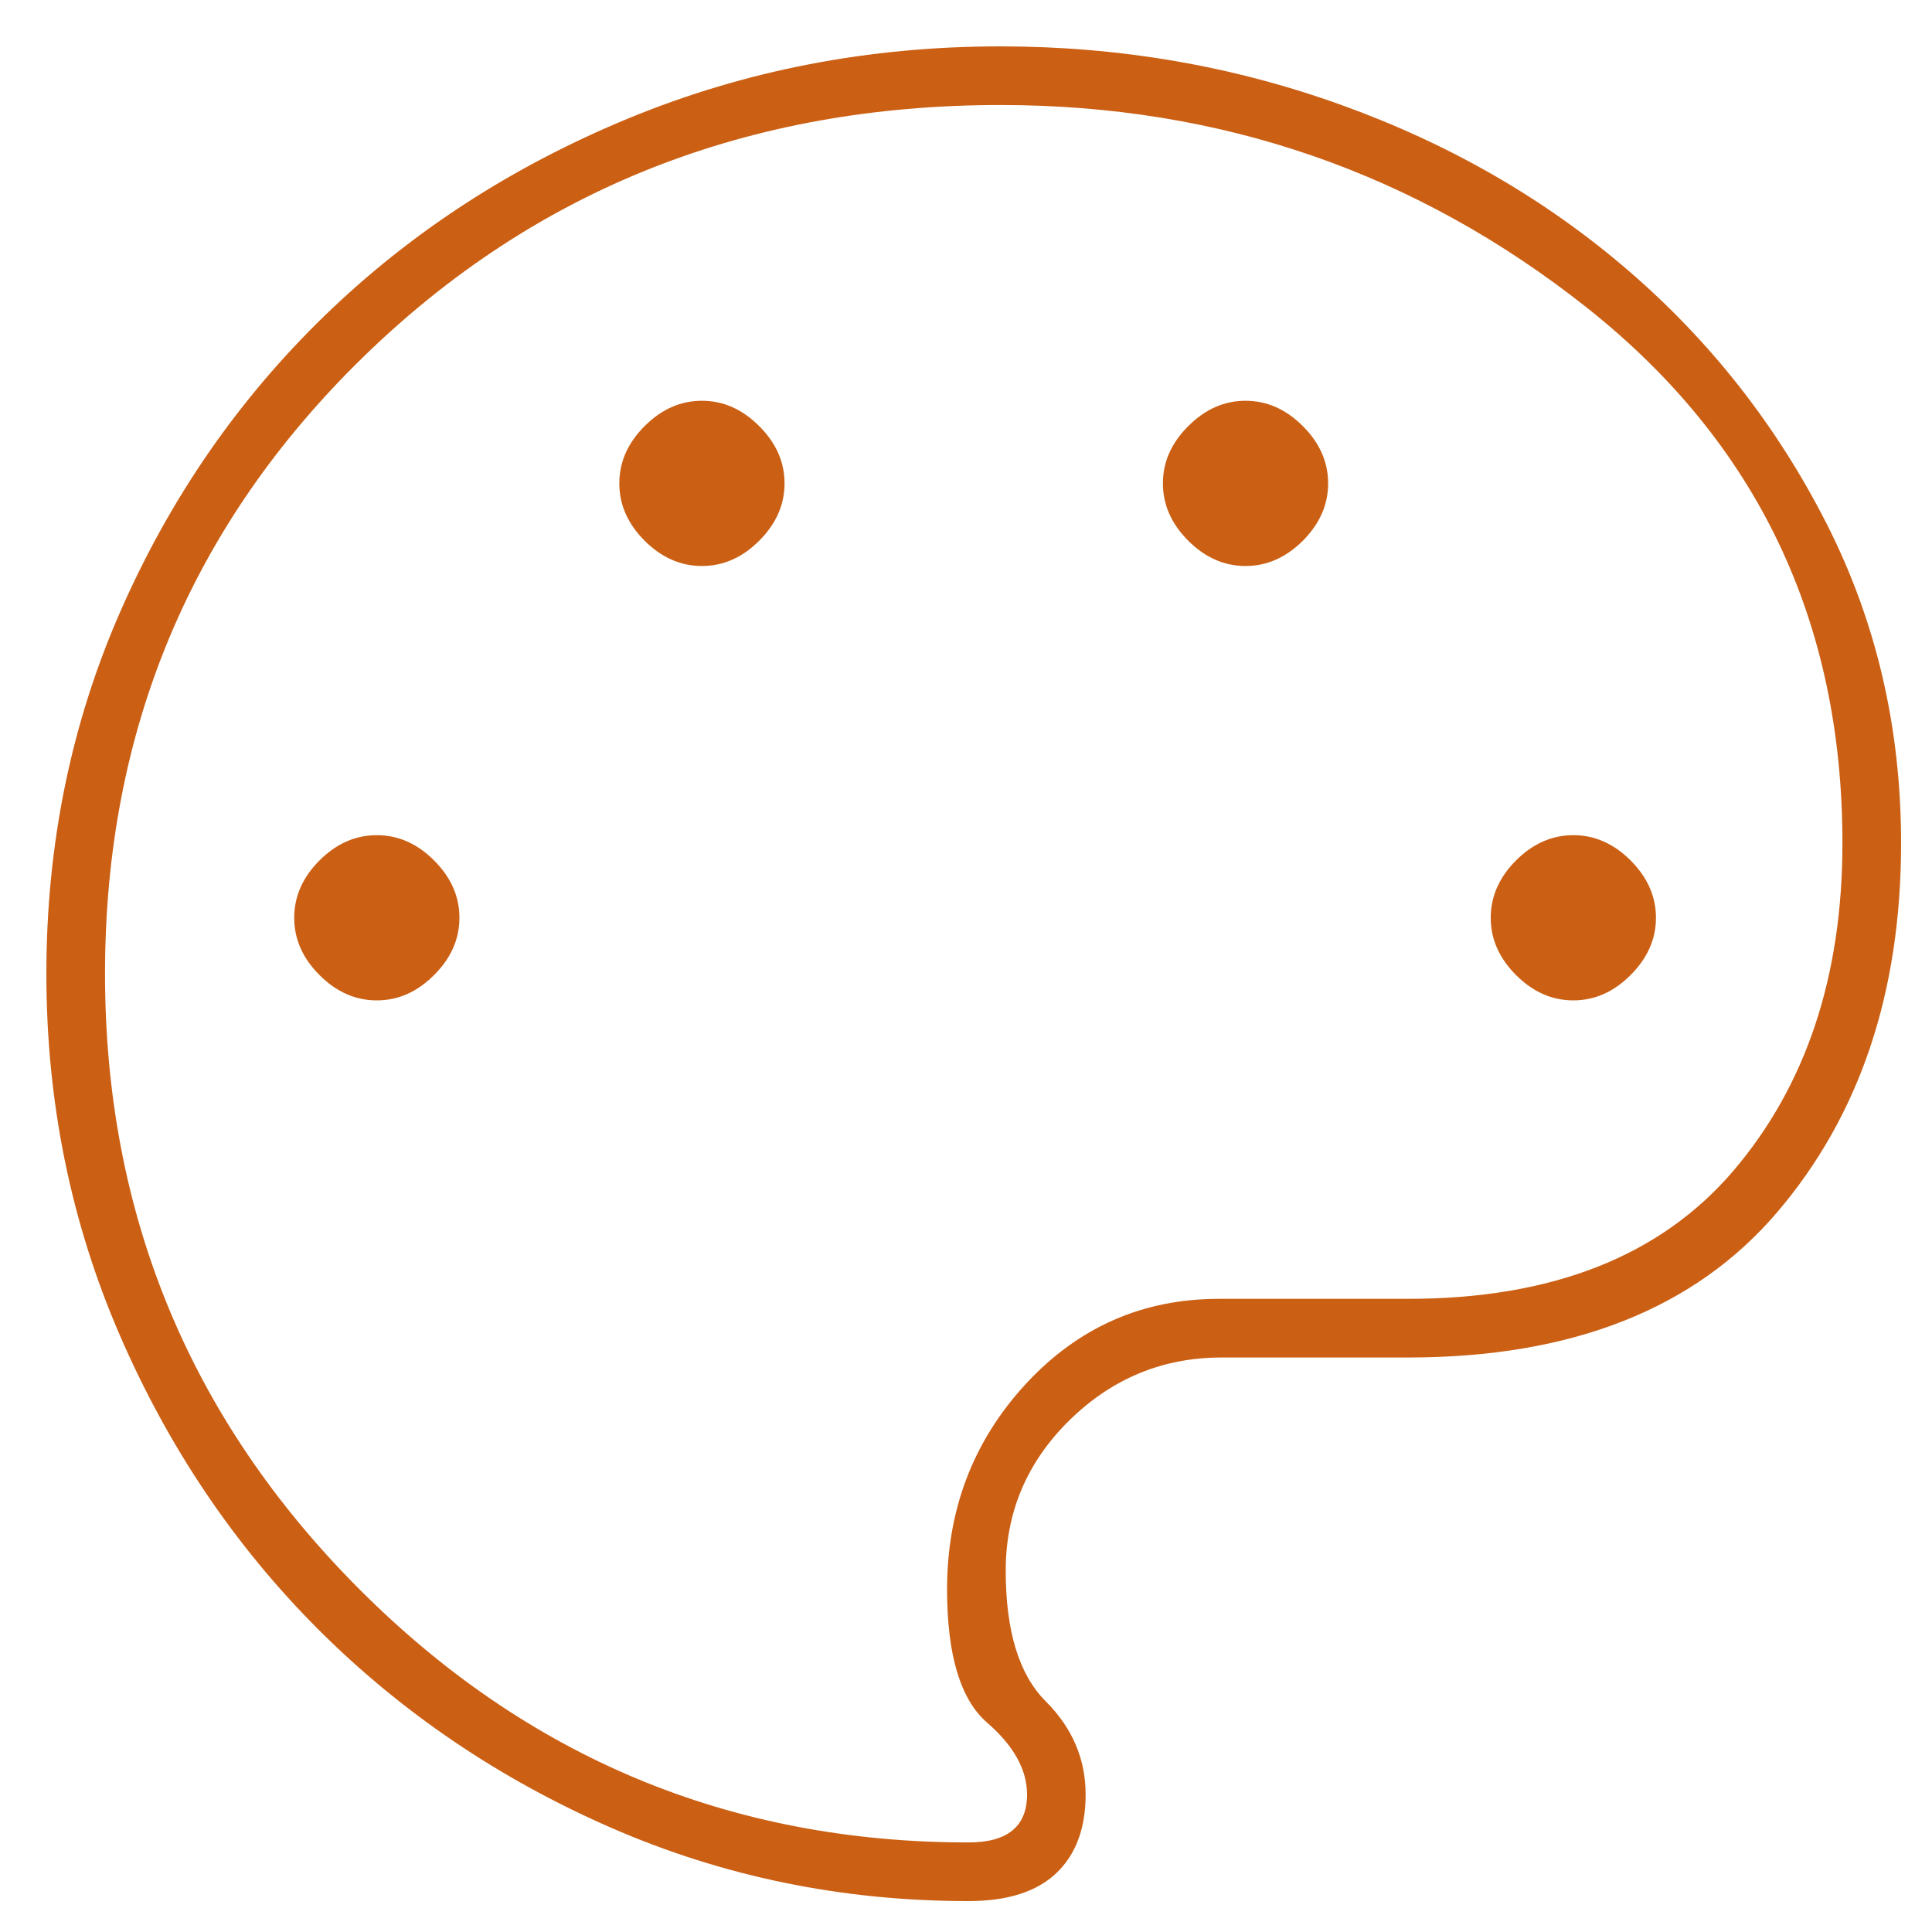 <?xml version="1.0" encoding="UTF-8"?>
<!-- Generated by Pixelmator Pro 3.7 -->
<svg width="25" height="25" viewBox="0 0 25 25" xmlns="http://www.w3.org/2000/svg">
    <path id="Color" fill="#cb6015" stroke="none" d="M 12.531 24.6 C 10.899 24.6 9.359 24.284 7.91 23.652 C 6.462 23.02 5.198 22.163 4.117 21.083 C 3.037 20.002 2.18 18.732 1.548 17.272 C 0.916 15.813 0.6 14.255 0.6 12.6 C 0.6 10.922 0.922 9.353 1.566 7.893 C 2.209 6.433 3.089 5.163 4.203 4.083 C 5.318 3.002 6.629 2.152 8.134 1.531 C 9.64 0.91 11.244 0.6 12.945 0.6 C 14.485 0.6 15.956 0.853 17.359 1.359 C 18.761 1.864 19.997 2.577 21.066 3.497 C 22.134 4.416 22.991 5.508 23.634 6.772 C 24.278 8.037 24.6 9.416 24.6 10.91 C 24.6 12.841 24.066 14.433 22.997 15.686 C 21.928 16.939 20.336 17.566 18.221 17.566 L 15.807 17.566 C 15.048 17.566 14.393 17.836 13.841 18.376 C 13.29 18.916 13.014 19.566 13.014 20.324 C 13.014 21.106 13.186 21.669 13.531 22.014 C 13.876 22.359 14.048 22.761 14.048 23.221 C 14.048 23.657 13.922 23.997 13.669 24.238 C 13.416 24.479 13.037 24.6 12.531 24.6 Z M 12.6 12.6 Z M 4.876 12.945 C 5.152 12.945 5.399 12.836 5.617 12.617 C 5.836 12.399 5.945 12.152 5.945 11.876 C 5.945 11.6 5.836 11.353 5.617 11.134 C 5.399 10.916 5.152 10.807 4.876 10.807 C 4.6 10.807 4.353 10.916 4.134 11.134 C 3.916 11.353 3.807 11.6 3.807 11.876 C 3.807 12.152 3.916 12.399 4.134 12.617 C 4.353 12.836 4.6 12.945 4.876 12.945 Z M 9.083 7.324 C 9.359 7.324 9.606 7.215 9.824 6.997 C 10.043 6.778 10.152 6.531 10.152 6.255 C 10.152 5.979 10.043 5.732 9.824 5.514 C 9.606 5.295 9.359 5.186 9.083 5.186 C 8.807 5.186 8.56 5.295 8.341 5.514 C 8.123 5.732 8.014 5.979 8.014 6.255 C 8.014 6.531 8.123 6.778 8.341 6.997 C 8.56 7.215 8.807 7.324 9.083 7.324 Z M 16.117 7.324 C 16.393 7.324 16.64 7.215 16.859 6.997 C 17.077 6.778 17.186 6.531 17.186 6.255 C 17.186 5.979 17.077 5.732 16.859 5.514 C 16.64 5.295 16.393 5.186 16.117 5.186 C 15.841 5.186 15.594 5.295 15.376 5.514 C 15.157 5.732 15.048 5.979 15.048 6.255 C 15.048 6.531 15.157 6.778 15.376 6.997 C 15.594 7.215 15.841 7.324 16.117 7.324 Z M 20.359 12.945 C 20.634 12.945 20.882 12.836 21.1 12.617 C 21.318 12.399 21.428 12.152 21.428 11.876 C 21.428 11.6 21.318 11.353 21.1 11.134 C 20.882 10.916 20.634 10.807 20.359 10.807 C 20.083 10.807 19.836 10.916 19.617 11.134 C 19.399 11.353 19.29 11.6 19.29 11.876 C 19.29 12.152 19.399 12.399 19.617 12.617 C 19.836 12.836 20.083 12.945 20.359 12.945 Z M 12.531 23.841 C 12.784 23.841 12.974 23.79 13.1 23.686 C 13.226 23.583 13.29 23.428 13.29 23.221 C 13.29 22.899 13.117 22.589 12.772 22.29 C 12.428 21.991 12.255 21.416 12.255 20.566 C 12.255 19.531 12.594 18.646 13.272 17.91 C 13.951 17.175 14.784 16.807 15.772 16.807 L 18.221 16.807 C 20.083 16.807 21.485 16.255 22.428 15.152 C 23.37 14.048 23.841 12.634 23.841 10.91 C 23.841 8.037 22.738 5.726 20.531 3.979 C 18.324 2.232 15.795 1.359 12.945 1.359 C 9.68 1.359 6.933 2.445 4.703 4.617 C 2.474 6.79 1.359 9.451 1.359 12.6 C 1.359 15.703 2.451 18.353 4.634 20.548 C 6.818 22.744 9.451 23.841 12.531 23.841 Z"/>
</svg>

